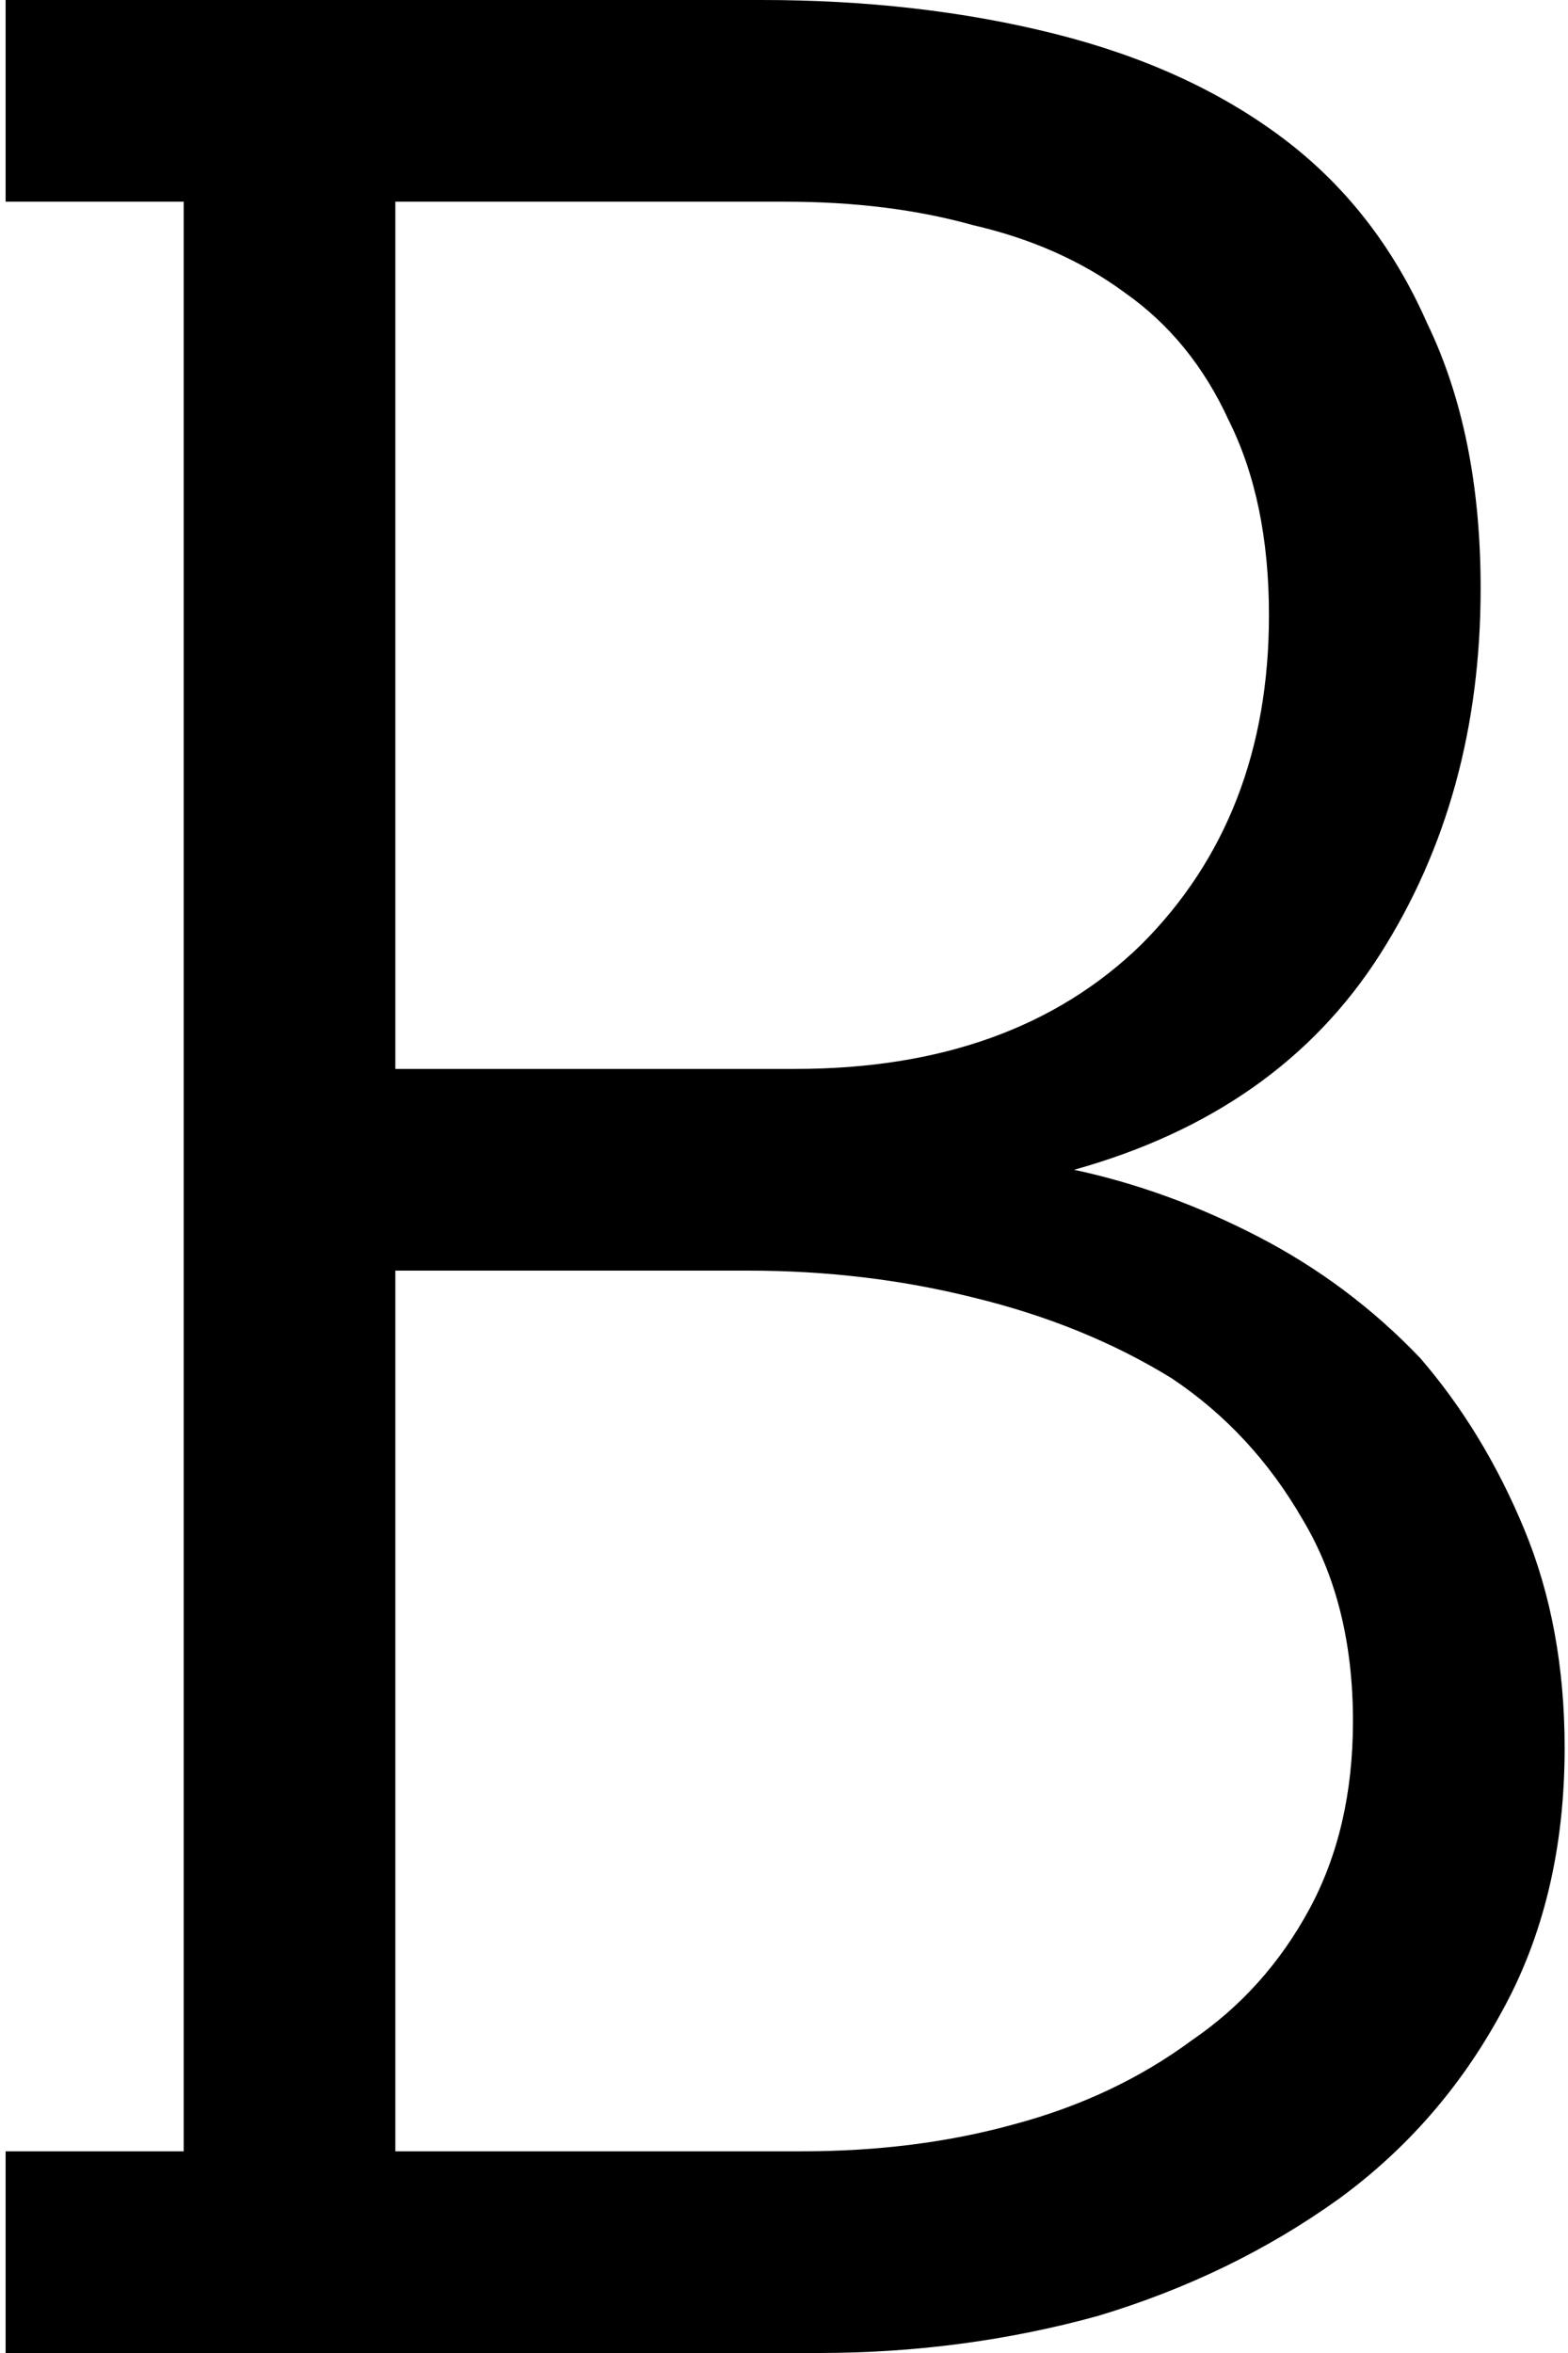 <svg width="14" height="21" viewBox="0 0 14 21" fill="none" xmlns="http://www.w3.org/2000/svg"><path d="M7.31 21H0.05V19.2H1.64V1.8H0.05V-1.43051e-06H6.8C7.74 -1.43051e-06 8.61 0.1 9.41 0.3C10.21 0.5 10.89 0.81 11.45 1.23C12.01 1.65 12.44 2.2 12.74 2.88C13.06 3.54 13.22 4.33 13.22 5.25C13.22 6.49 12.92 7.58 12.32 8.52C11.72 9.46 10.81 10.1 9.59 10.44C10.15 10.56 10.7 10.76 11.24 11.04C11.78 11.32 12.26 11.68 12.68 12.12C13.06 12.56 13.37 13.07 13.61 13.65C13.85 14.23 13.97 14.88 13.97 15.6C13.97 16.5 13.78 17.29 13.4 17.97C13.04 18.63 12.56 19.18 11.96 19.62C11.32 20.08 10.6 20.43 9.8 20.67C9 20.89 8.17 21 7.31 21ZM3.53 11.34V19.2H7.16C7.84 19.2 8.47 19.12 9.05 18.96C9.65 18.8 10.18 18.55 10.64 18.21C11.08 17.91 11.43 17.52 11.69 17.04C11.95 16.56 12.08 16 12.08 15.36C12.08 14.66 11.93 14.06 11.63 13.56C11.33 13.04 10.94 12.62 10.46 12.3C9.94 11.98 9.35 11.74 8.69 11.58C8.05 11.42 7.38 11.34 6.68 11.34H3.53ZM3.53 1.8V9.54H7.1C8.4 9.54 9.43 9.17 10.19 8.43C10.95 7.67 11.33 6.69 11.33 5.49C11.33 4.81 11.21 4.23 10.97 3.75C10.75 3.27 10.44 2.89 10.04 2.61C9.66 2.33 9.21 2.13 8.69 2.01C8.19 1.87 7.63 1.8 7.01 1.8H3.53Z" fill="black"/></svg>
